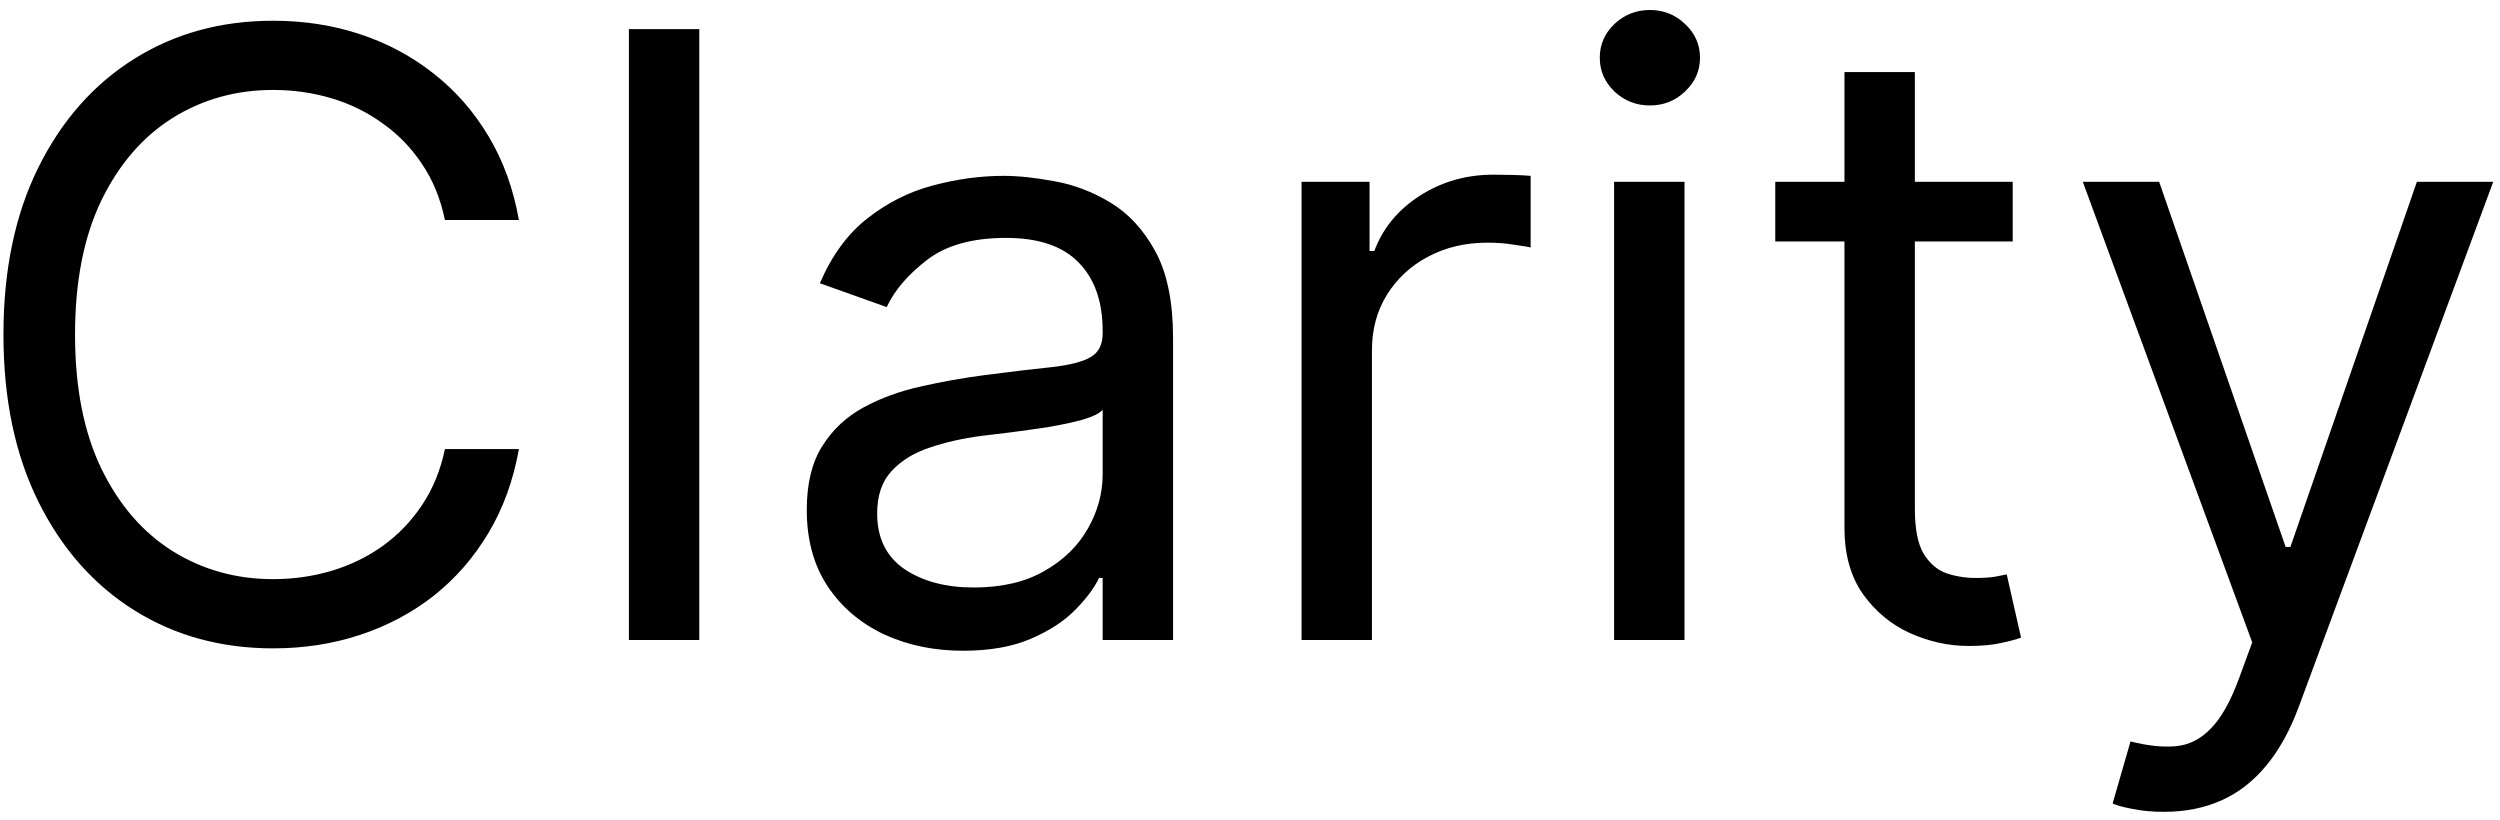 <svg width="125" height="41" viewBox="0 0 125 41" fill="none" xmlns="http://www.w3.org/2000/svg">
<path d="M25.945 11H22.246C22.027 9.936 21.645 9.001 21.098 8.196C20.561 7.391 19.905 6.714 19.129 6.168C18.363 5.611 17.513 5.193 16.579 4.915C15.644 4.636 14.67 4.497 13.655 4.497C11.806 4.497 10.13 4.964 8.629 5.899C7.138 6.834 5.949 8.211 5.064 10.03C4.189 11.85 3.752 14.082 3.752 16.727C3.752 19.372 4.189 21.604 5.064 23.424C5.949 25.244 7.138 26.621 8.629 27.555C10.13 28.49 11.806 28.957 13.655 28.957C14.67 28.957 15.644 28.818 16.579 28.54C17.513 28.261 18.363 27.849 19.129 27.302C19.905 26.745 20.561 26.064 21.098 25.259C21.645 24.443 22.027 23.509 22.246 22.454H25.945C25.667 24.016 25.16 25.413 24.424 26.646C23.688 27.879 22.773 28.928 21.68 29.793C20.586 30.648 19.358 31.299 17.996 31.746C16.643 32.194 15.197 32.418 13.655 32.418C11.05 32.418 8.734 31.781 6.705 30.509C4.677 29.236 3.081 27.426 1.917 25.079C0.754 22.733 0.172 19.949 0.172 16.727C0.172 13.506 0.754 10.722 1.917 8.375C3.081 6.028 4.677 4.219 6.705 2.946C8.734 1.673 11.05 1.037 13.655 1.037C15.197 1.037 16.643 1.261 17.996 1.708C19.358 2.156 20.586 2.812 21.68 3.677C22.773 4.532 23.688 5.576 24.424 6.809C25.16 8.032 25.667 9.429 25.945 11ZM34.965 1.455V32H31.445V1.455H34.965ZM48.153 32.537C46.702 32.537 45.384 32.264 44.201 31.717C43.018 31.16 42.078 30.359 41.382 29.315C40.686 28.261 40.338 26.989 40.338 25.497C40.338 24.185 40.596 23.121 41.114 22.305C41.63 21.48 42.322 20.834 43.187 20.366C44.052 19.899 45.006 19.551 46.05 19.322C47.104 19.084 48.163 18.895 49.227 18.756C50.619 18.577 51.748 18.442 52.613 18.353C53.488 18.254 54.124 18.09 54.522 17.861C54.929 17.632 55.133 17.234 55.133 16.668V16.548C55.133 15.077 54.731 13.933 53.925 13.118C53.13 12.303 51.922 11.895 50.301 11.895C48.621 11.895 47.303 12.263 46.349 12.999C45.394 13.734 44.723 14.52 44.335 15.355L40.994 14.162C41.591 12.77 42.386 11.686 43.38 10.911C44.385 10.125 45.478 9.578 46.662 9.27C47.855 8.952 49.028 8.793 50.182 8.793C50.917 8.793 51.763 8.882 52.717 9.061C53.682 9.23 54.611 9.583 55.506 10.12C56.411 10.657 57.162 11.467 57.758 12.551C58.355 13.635 58.653 15.087 58.653 16.906V32H55.133V28.898H54.954C54.716 29.395 54.318 29.927 53.761 30.494C53.204 31.06 52.464 31.543 51.539 31.94C50.614 32.338 49.486 32.537 48.153 32.537ZM48.69 29.375C50.082 29.375 51.255 29.102 52.21 28.555C53.175 28.008 53.9 27.302 54.388 26.437C54.885 25.572 55.133 24.662 55.133 23.707V20.486C54.984 20.665 54.656 20.829 54.149 20.978C53.652 21.117 53.075 21.241 52.419 21.351C51.773 21.45 51.141 21.54 50.525 21.619C49.918 21.689 49.426 21.749 49.048 21.798C48.133 21.918 47.278 22.111 46.483 22.38C45.697 22.639 45.061 23.031 44.574 23.558C44.096 24.075 43.858 24.781 43.858 25.676C43.858 26.899 44.31 27.824 45.215 28.45C46.13 29.067 47.288 29.375 48.69 29.375ZM65.078 32V9.091H68.478V12.551H68.717C69.135 11.418 69.89 10.498 70.984 9.792C72.078 9.086 73.311 8.733 74.683 8.733C74.941 8.733 75.265 8.738 75.652 8.748C76.04 8.758 76.334 8.773 76.532 8.793V12.372C76.413 12.342 76.14 12.298 75.712 12.238C75.294 12.168 74.852 12.133 74.385 12.133C73.271 12.133 72.277 12.367 71.402 12.835C70.537 13.292 69.85 13.928 69.343 14.744C68.846 15.549 68.598 16.469 68.598 17.503V32H65.078ZM80.705 32V9.091H84.225V32H80.705ZM82.495 5.273C81.808 5.273 81.217 5.039 80.72 4.572C80.232 4.104 79.989 3.543 79.989 2.886C79.989 2.23 80.232 1.668 80.72 1.201C81.217 0.734 81.808 0.5 82.495 0.5C83.181 0.5 83.767 0.734 84.254 1.201C84.752 1.668 85 2.23 85 2.886C85 3.543 84.752 4.104 84.254 4.572C83.767 5.039 83.181 5.273 82.495 5.273ZM100.635 9.091V12.074H88.763V9.091H100.635ZM92.223 3.602H95.743V25.438C95.743 26.432 95.887 27.178 96.175 27.675C96.473 28.162 96.851 28.49 97.309 28.659C97.776 28.818 98.268 28.898 98.785 28.898C99.173 28.898 99.491 28.878 99.74 28.838C99.988 28.788 100.187 28.749 100.336 28.719L101.052 31.881C100.814 31.97 100.48 32.06 100.053 32.149C99.625 32.249 99.084 32.298 98.427 32.298C97.433 32.298 96.459 32.084 95.504 31.657C94.559 31.229 93.774 30.578 93.147 29.703C92.531 28.828 92.223 27.724 92.223 26.392V3.602ZM108.196 40.591C107.6 40.591 107.068 40.541 106.601 40.442C106.133 40.352 105.81 40.263 105.631 40.173L106.526 37.071C107.381 37.29 108.137 37.369 108.793 37.31C109.449 37.25 110.031 36.957 110.538 36.43C111.055 35.913 111.527 35.072 111.955 33.909L112.611 32.119L104.14 9.091H107.958L114.282 27.347H114.52L120.844 9.091H124.662L114.938 35.341C114.5 36.524 113.958 37.504 113.312 38.279C112.666 39.065 111.915 39.646 111.06 40.024C110.215 40.402 109.26 40.591 108.196 40.591Z" fill="black"/>
</svg>
